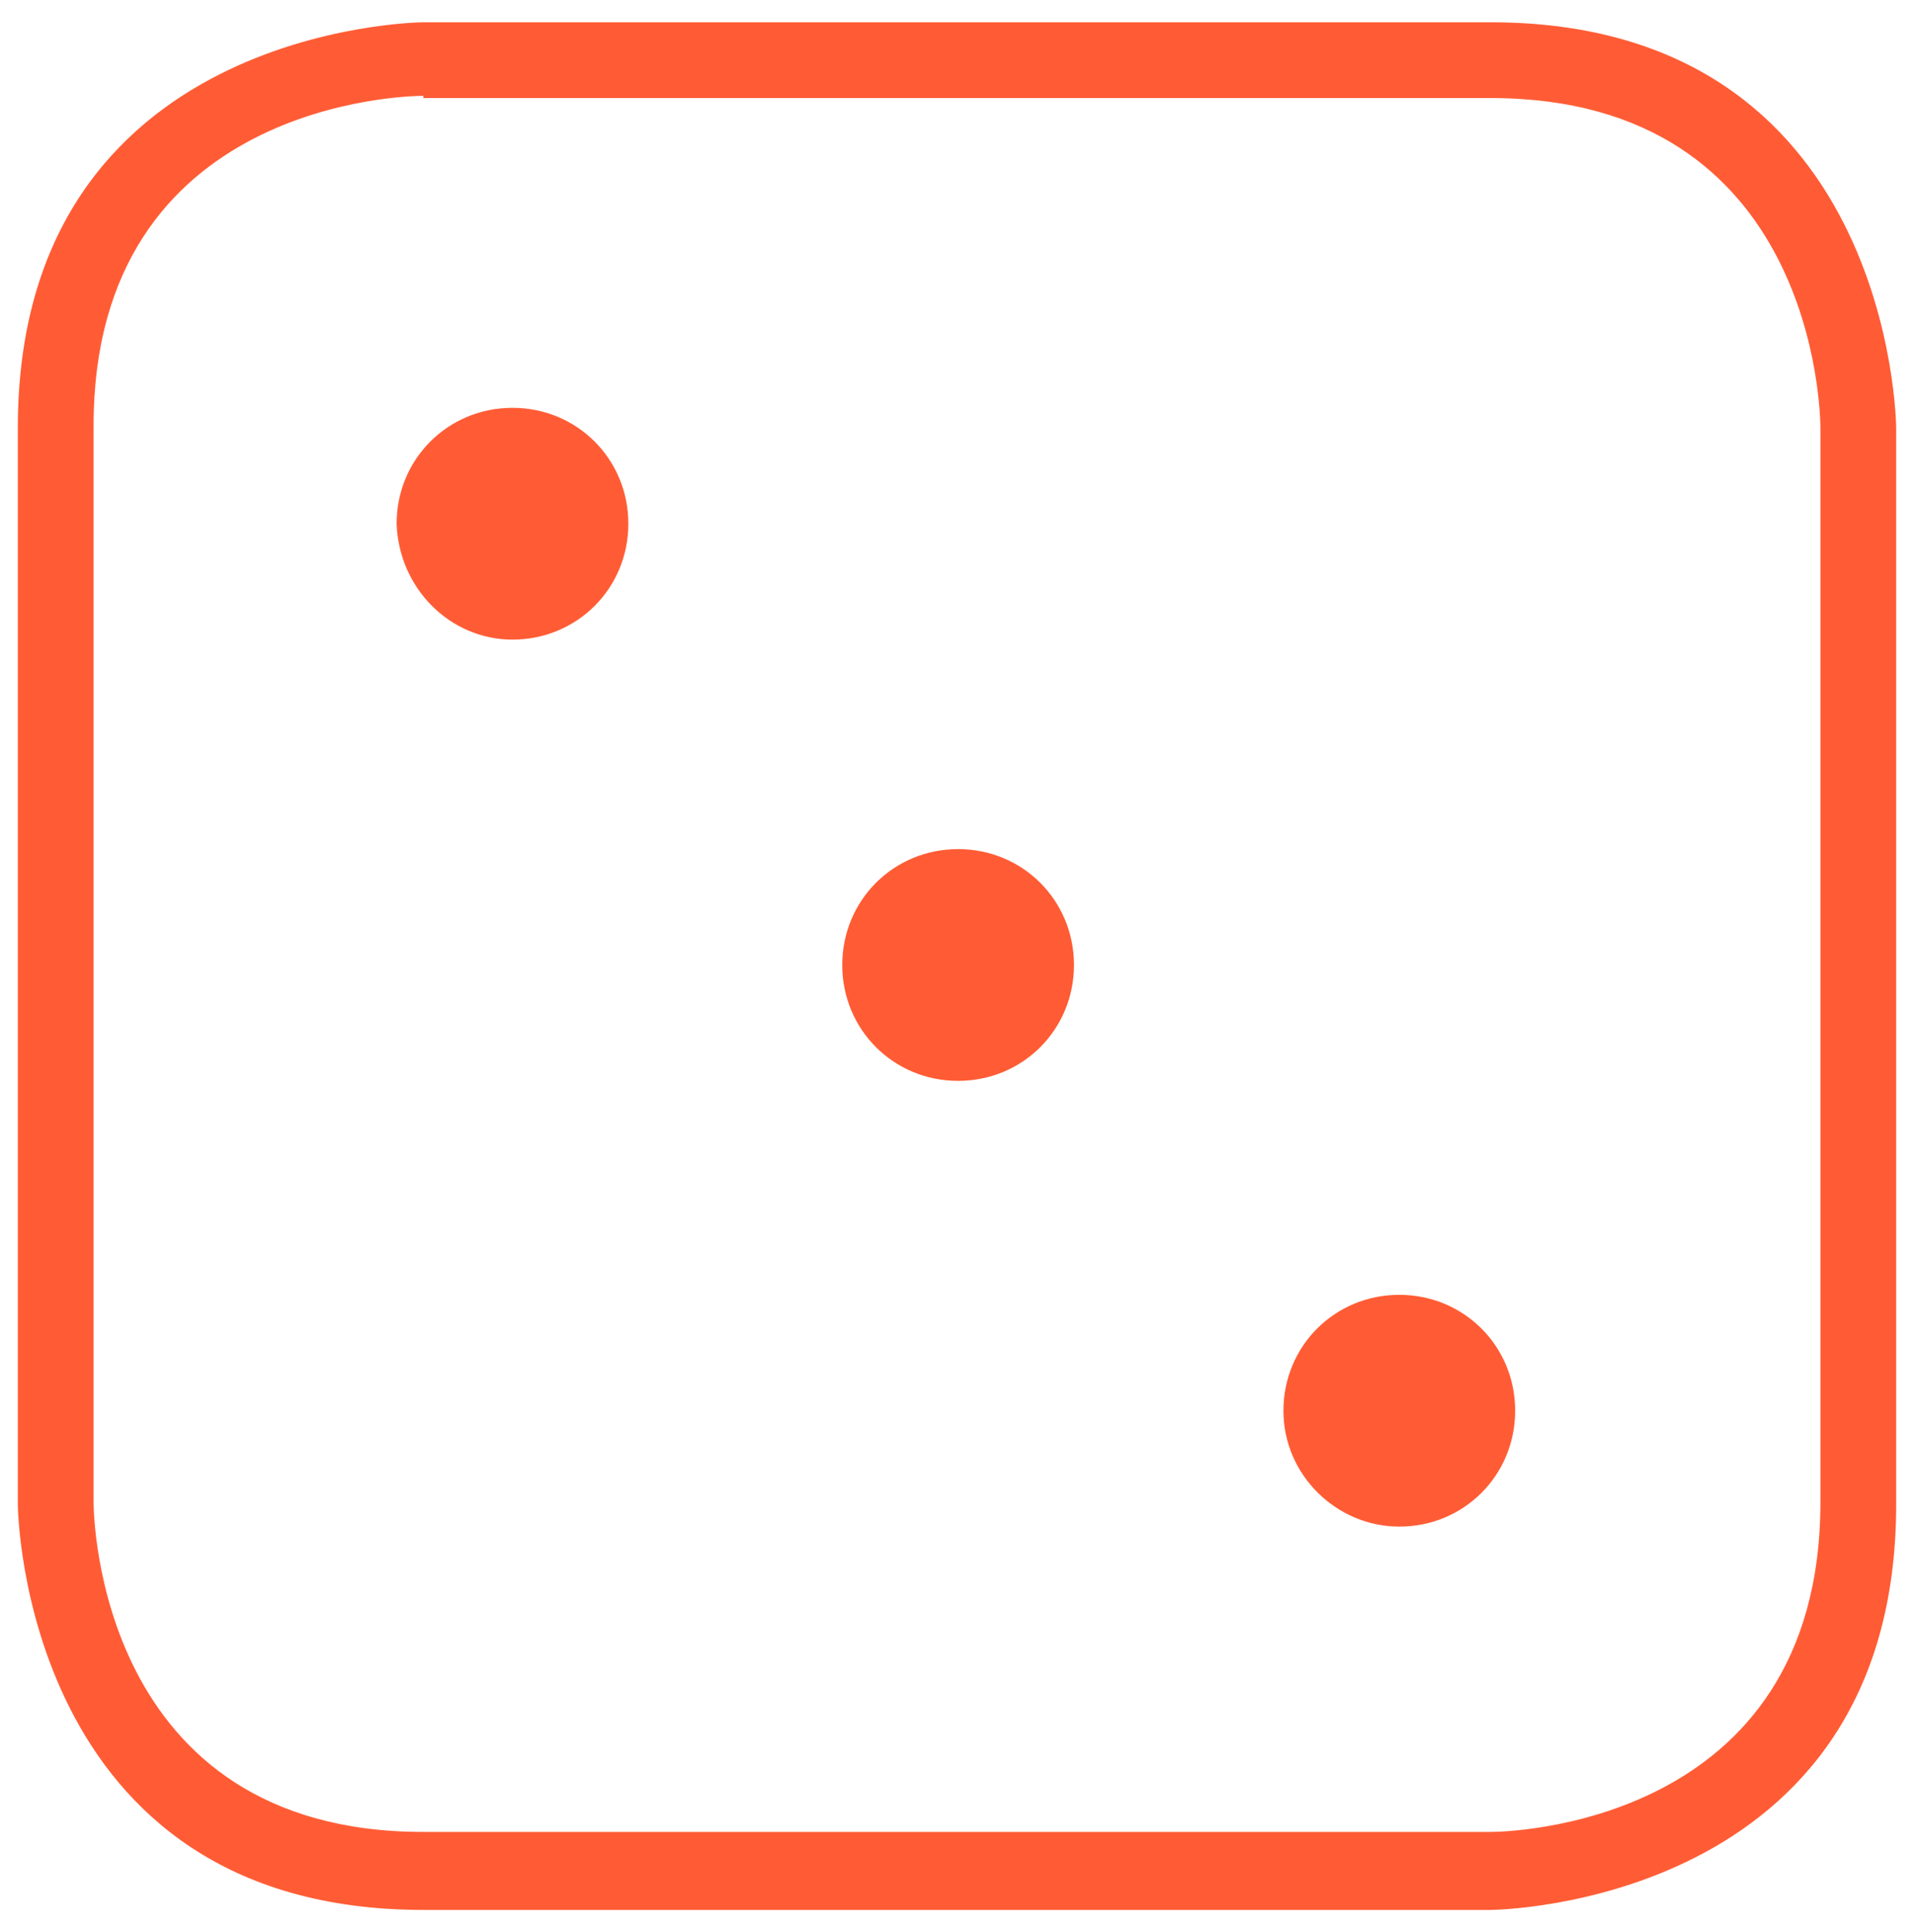 <?xml version="1.0" encoding="utf-8"?>
<!-- Generator: Adobe Illustrator 24.0.1, SVG Export Plug-In . SVG Version: 6.00 Build 0)  -->
<svg version="1.1" id="Lager_1" xmlns="http://www.w3.org/2000/svg" xmlns:xlink="http://www.w3.org/1999/xlink" x="0px" y="0px"
	 viewBox="0 0 85.9 86.7" style="enable-background:new 0 0 85.9 86.7;" xml:space="preserve">
<style type="text/css">
	.st0{fill:#FF5C35;}
</style>
<g>
	<g>
		<path class="st0" d="M66.9,85.7H19c-18,0-18.2-18-18.2-18.2V19.2C0.8,1.2,18.8,1,19,1h47.9c18,0,18.2,18,18.2,18.2v48.3
			C85.1,85.5,67.1,85.7,66.9,85.7z M19,4.3c-0.6,0-14.8,0.2-14.8,14.8v48.3C4.2,68,4.4,82.2,19,82.2h47.9c0.6,0,14.8-0.2,14.8-14.8
			V19.2c0-0.6-0.2-14.8-14.8-14.8H19V4.3z"/>
	</g>
	<path class="st0" d="M23,28.7c2.9,0,5.2-2.3,5.2-5.2s-2.3-5.2-5.2-5.2s-5.2,2.3-5.2,5.2C17.9,26.4,20.2,28.7,23,28.7"/>
	<path class="st0" d="M43,48.5c2.9,0,5.2-2.3,5.2-5.2s-2.3-5.2-5.2-5.2s-5.2,2.3-5.2,5.2S40.1,48.5,43,48.5"/>
	<path class="st0" d="M62.8,68.5c2.9,0,5.2-2.3,5.2-5.2c0-2.9-2.3-5.2-5.2-5.2c-2.9,0-5.2,2.3-5.2,5.2C57.6,66.2,60,68.5,62.8,68.5"
		/>
</g>
</svg>
